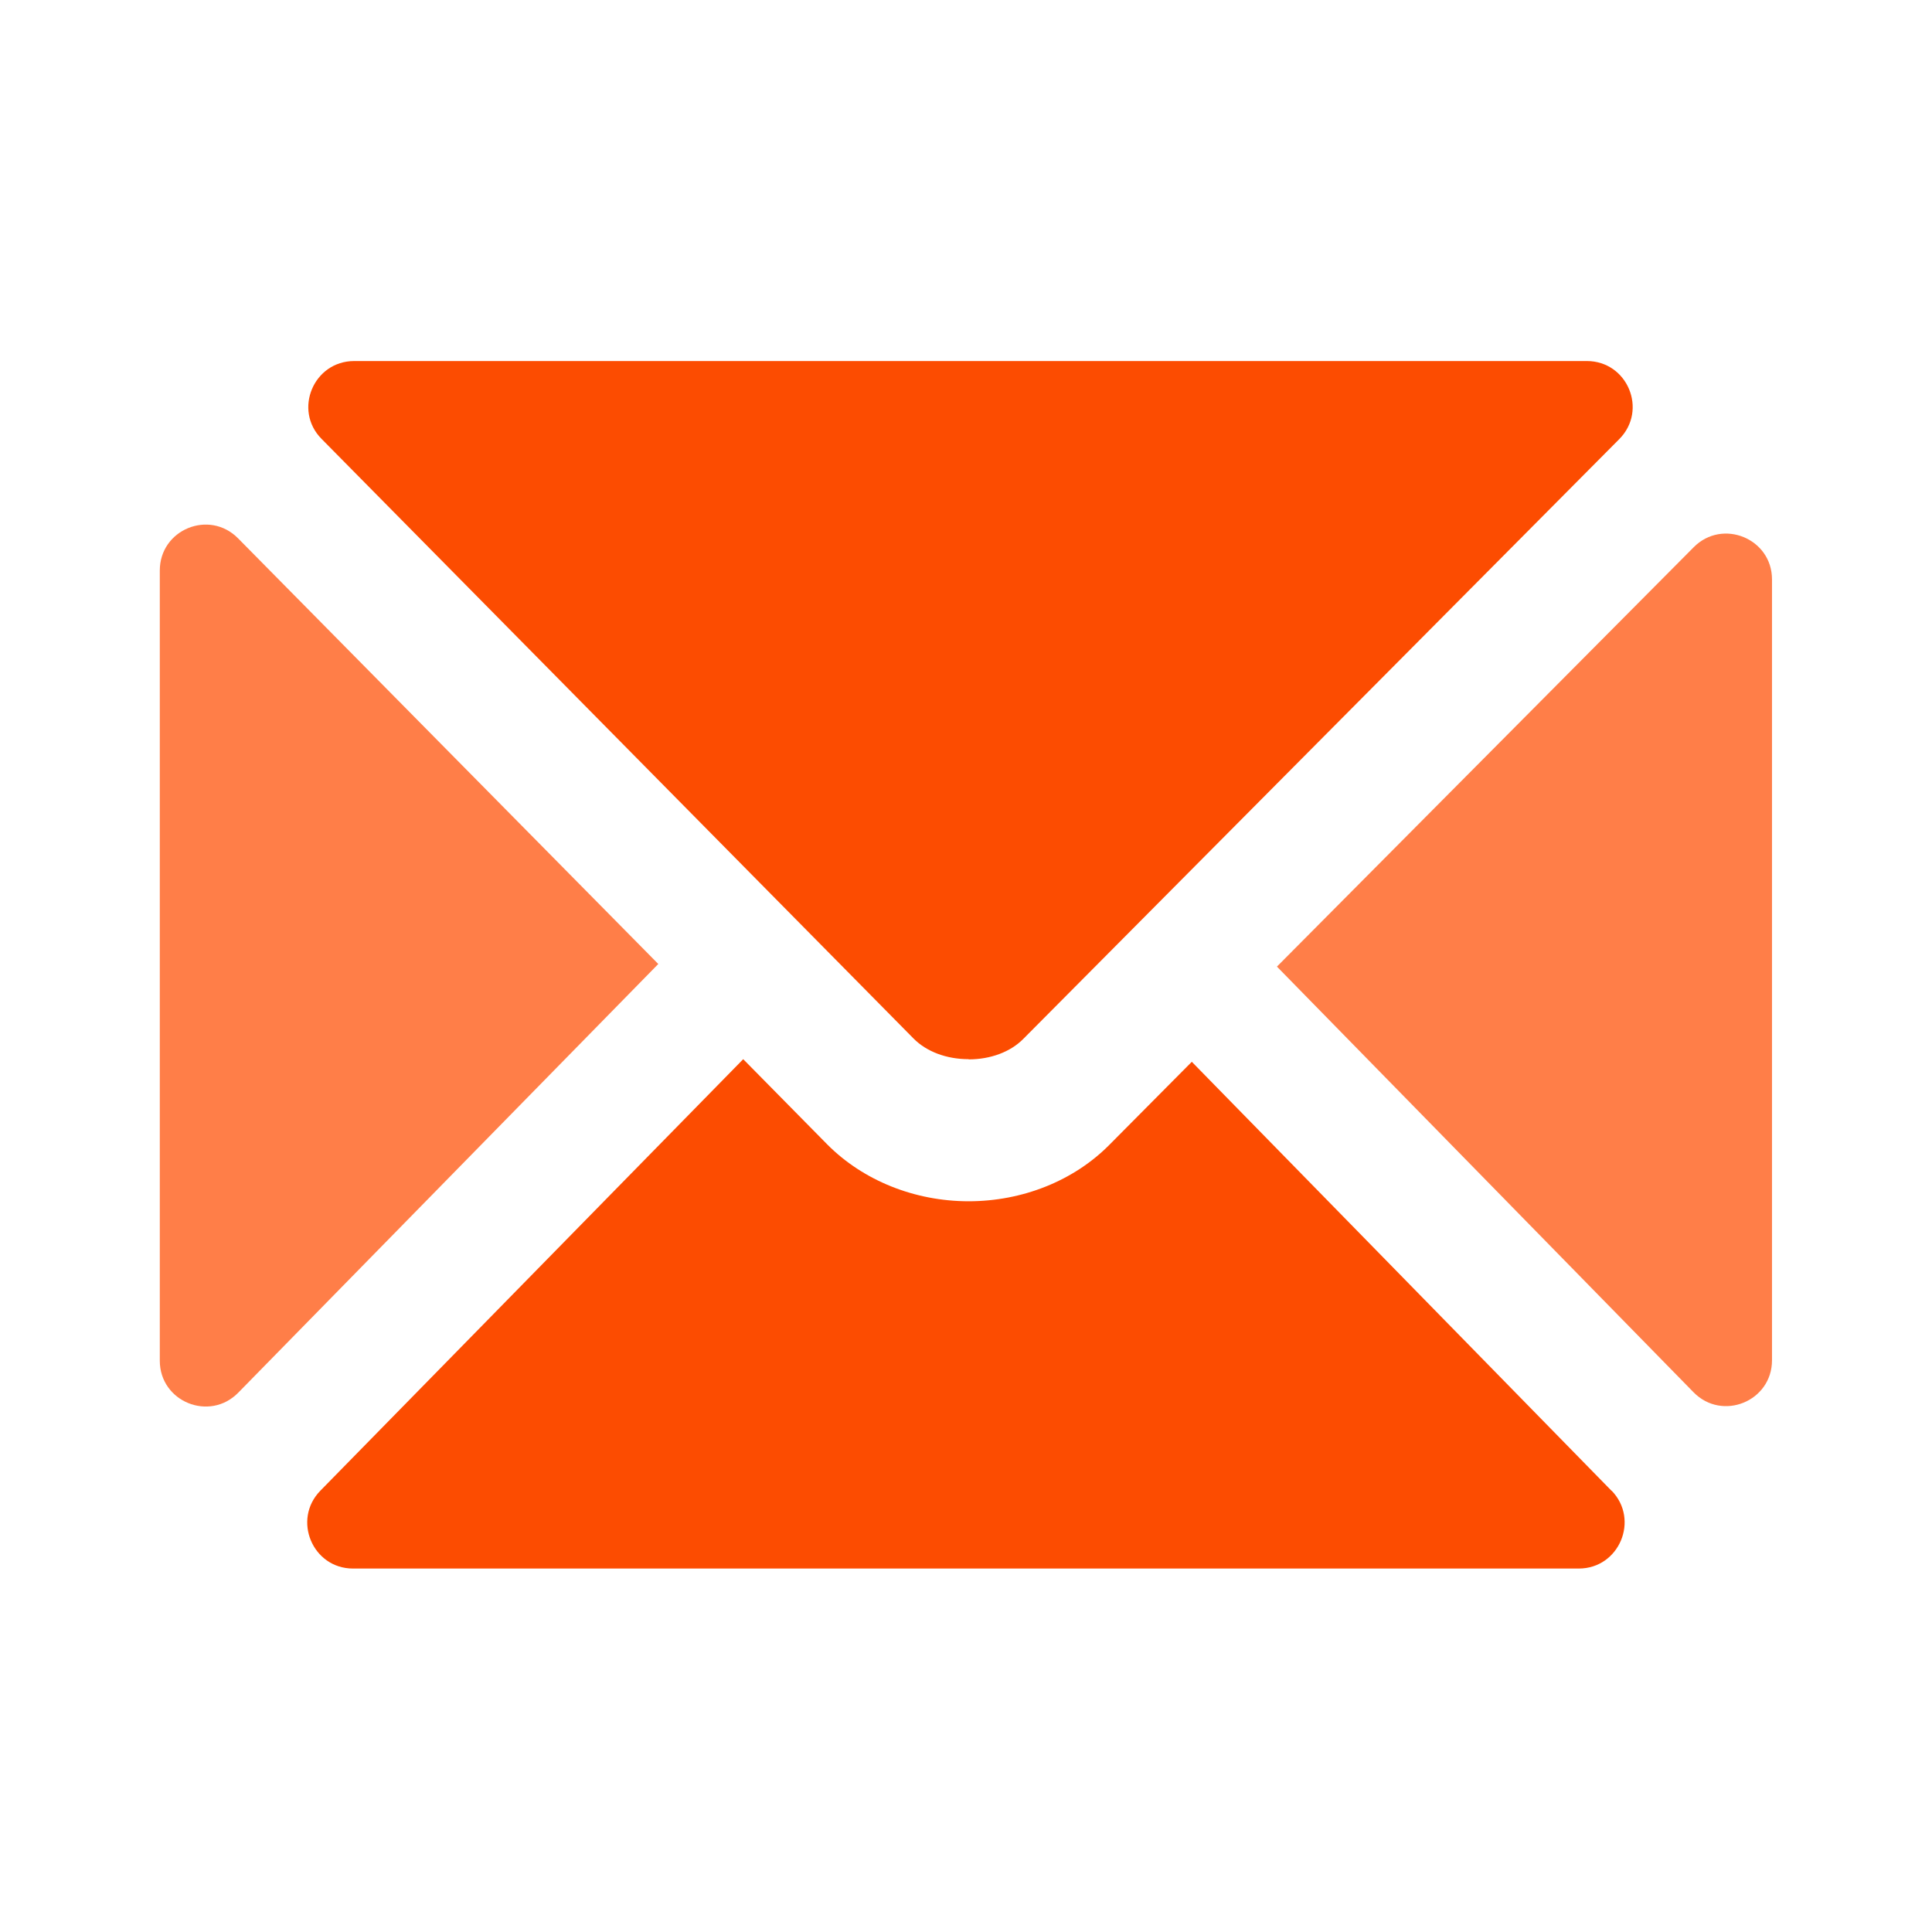 <svg xmlns="http://www.w3.org/2000/svg" id="Layer_1" data-name="Layer 1" viewBox="0 0 96 96"><defs><style>      .cls-1 {        fill: #fc4c01;      }      .cls-2 {        fill: #ff7e48;      }    </style></defs><polygon points="88.05 77.48 88.05 77.48 88.05 77.48 88.05 77.48"></polygon><polygon points="88.05 18.52 88.05 18.52 88.05 18.52 88.05 18.52"></polygon><path class="cls-1" d="M48.13,52.64c1.09,0,2.08-.37,2.72-1.02l29.61-29.8c1.43-1.44.41-3.88-1.61-3.88H17.6c-2.02,0-3.04,2.44-1.62,3.87l29.41,29.79c.65.66,1.65,1.03,2.74,1.03Z"></path><path class="cls-1" d="M80.08,74.08l-20.86-21.32-4.11,4.14c-1.76,1.77-4.3,2.79-6.98,2.79-2.68,0-5.24-1.03-7.02-2.82l-4.18-4.24-21.01,21.44c-1.41,1.44-.39,3.87,1.62,3.87h60.91c2.01,0,3.03-2.43,1.63-3.87Z"></path><path class="cls-2" d="M84.16,27.19l-20.71,20.84,20.7,21.15c1.43,1.46,3.9.45,3.9-1.59V28.79c0-2.03-2.46-3.04-3.89-1.6Z"></path><polygon points="7.94 18.52 7.94 18.52 7.94 18.52 7.94 18.52"></polygon><polygon points="7.94 77.48 7.94 77.48 7.94 77.48 7.94 77.48"></polygon><path class="cls-2" d="M32.71,47.9L11.83,26.75c-1.43-1.45-3.89-.44-3.89,1.6v39.26c0,2.04,2.47,3.05,3.9,1.59l20.87-21.3Z"></path></svg>
